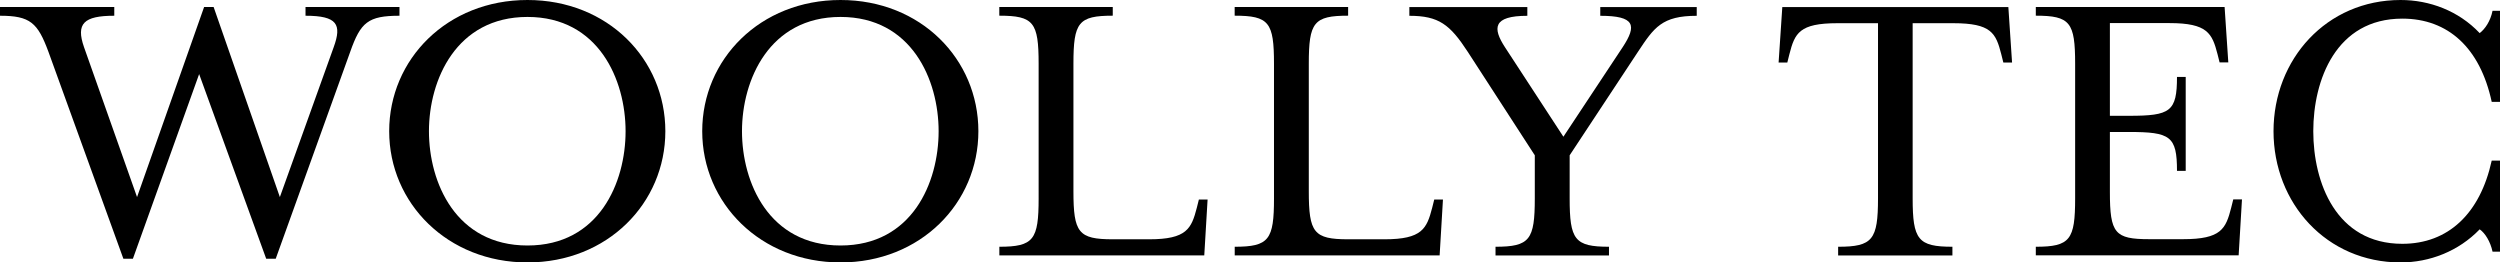 <?xml version="1.0" encoding="UTF-8"?><svg id="_レイヤー_2" xmlns="http://www.w3.org/2000/svg" viewBox="0 0 458.97 48.19"><defs><style>.cls-1{fill:#000;stroke-width:0px;}</style></defs><g id="_レイヤー_1-2"><path class="cls-1" d="M24.4,47.5h-1.75L8.89,9.5C6.92,4.18,5.55,2.89,0,2.89v-1.6h20.98v1.6c-5.62,0-7.07,1.44-5.55,5.78l9.73,27.51L37.47,1.29h1.75l12.16,34.89,9.88-27.51c1.52-4.18.68-5.78-5.17-5.78v-1.6h17.25v1.6c-5.78,0-7.14,1.22-9.04,6.61l-13.68,38h-1.75l-12.31-33.9-12.16,33.9Z"/><path class="cls-1" d="M71.45,24.09c0-13.22,10.64-24.09,25.39-24.09s25.31,10.87,25.31,24.09-10.64,24.09-25.31,24.09-25.39-10.87-25.39-24.09ZM114.85,24.09c0-9.42-4.94-20.98-18.01-20.98s-18.09,11.55-18.09,20.98,4.94,20.98,18.09,20.98,18.01-11.55,18.01-20.98Z"/><path class="cls-1" d="M128.92,24.09c0-13.22,10.64-24.09,25.39-24.09s25.31,10.87,25.31,24.09-10.64,24.09-25.31,24.09-25.39-10.87-25.39-24.09ZM172.32,24.09c0-9.42-4.94-20.98-18.01-20.98s-18.09,11.55-18.09,20.98,4.94,20.98,18.09,20.98,18.01-11.55,18.01-20.98Z"/><path class="cls-1" d="M183.46,45.3c6.31,0,7.22-1.29,7.22-8.89V11.7c0-7.6-.91-8.82-7.22-8.82v-1.6h20.83v1.6c-6.31,0-7.22,1.22-7.22,8.82v23.41c0,7.6.91,8.82,7.22,8.82h6.69c6.92,0,7.75-1.98,8.74-5.78l.38-1.52h1.6l-.61,10.26h-37.62v-1.6Z"/><path class="cls-1" d="M226.67,45.3c6.31,0,7.22-1.29,7.22-8.89V11.7c0-7.6-.91-8.82-7.22-8.82v-1.6h20.83v1.6c-6.31,0-7.22,1.22-7.22,8.82v23.41c0,7.6.91,8.82,7.22,8.82h6.69c6.92,0,7.75-1.98,8.74-5.78l.38-1.52h1.6l-.61,10.26h-37.62v-1.6Z"/><path class="cls-1" d="M274.55,45.3c6.31,0,7.22-1.29,7.22-8.89v-7.9l-12.31-19c-3.27-5.02-5.32-6.61-10.72-6.61v-1.6h21.66v1.6c-6.38,0-6.38,2.28-4.1,5.78l10.72,16.42,10.87-16.42c2.66-4.03,2.28-5.78-4.1-5.78v-1.6h17.71v1.6c-6.38,0-7.83,2.13-10.79,6.61l-12.54,19v7.9c0,7.6.91,8.89,7.22,8.89v1.6h-20.83v-1.6Z"/><path class="cls-1" d="M337.48,45.3c6.31,0,7.3-1.29,7.3-8.89V4.26h-7.45c-6.99,0-7.83,1.82-8.82,5.7l-.38,1.52h-1.6l.68-10.18h41.5l.68,10.18h-1.6l-.38-1.52c-.99-3.88-1.82-5.7-8.82-5.7h-7.45v32.15c0,7.6.99,8.89,7.3,8.89v1.6h-20.98v-1.6Z"/><path class="cls-1" d="M373.75,45.3c6.31,0,7.22-1.29,7.22-8.89V11.7c0-7.6-.91-8.82-7.22-8.82v-1.6h34.66l.68,10.18h-1.6l-.38-1.52c-.99-3.8-1.82-5.7-8.82-5.7h-10.94v17.02h3.5c7.6,0,8.82-.76,8.82-7.14h1.6v17.25h-1.6c0-6.38-1.22-7.14-8.82-7.14h-3.5v11.02c0,7.6.91,8.66,7.22,8.66h6.23c6.99,0,7.83-1.9,8.82-5.78l.38-1.52h1.6l-.61,10.26h-37.24v-1.6Z"/><path class="cls-1" d="M417.39,24.09c0-13.22,9.73-24.09,23.33-24.09,5.32,0,10.64,1.98,14.52,6.08.99-.76,1.98-2.2,2.36-4.1h1.37v16.72h-1.52c-2.13-9.88-7.98-15.28-16.42-15.28-12.16,0-16.34,11.25-16.34,20.67s4.18,20.67,16.34,20.67c8.44,0,14.29-5.55,16.42-15.28h1.52v16.72h-1.37c-.38-1.82-1.37-3.42-2.36-4.1-3.88,4.03-9.2,6.08-14.52,6.08-13.6,0-23.33-10.87-23.33-24.09Z"/></g></svg>